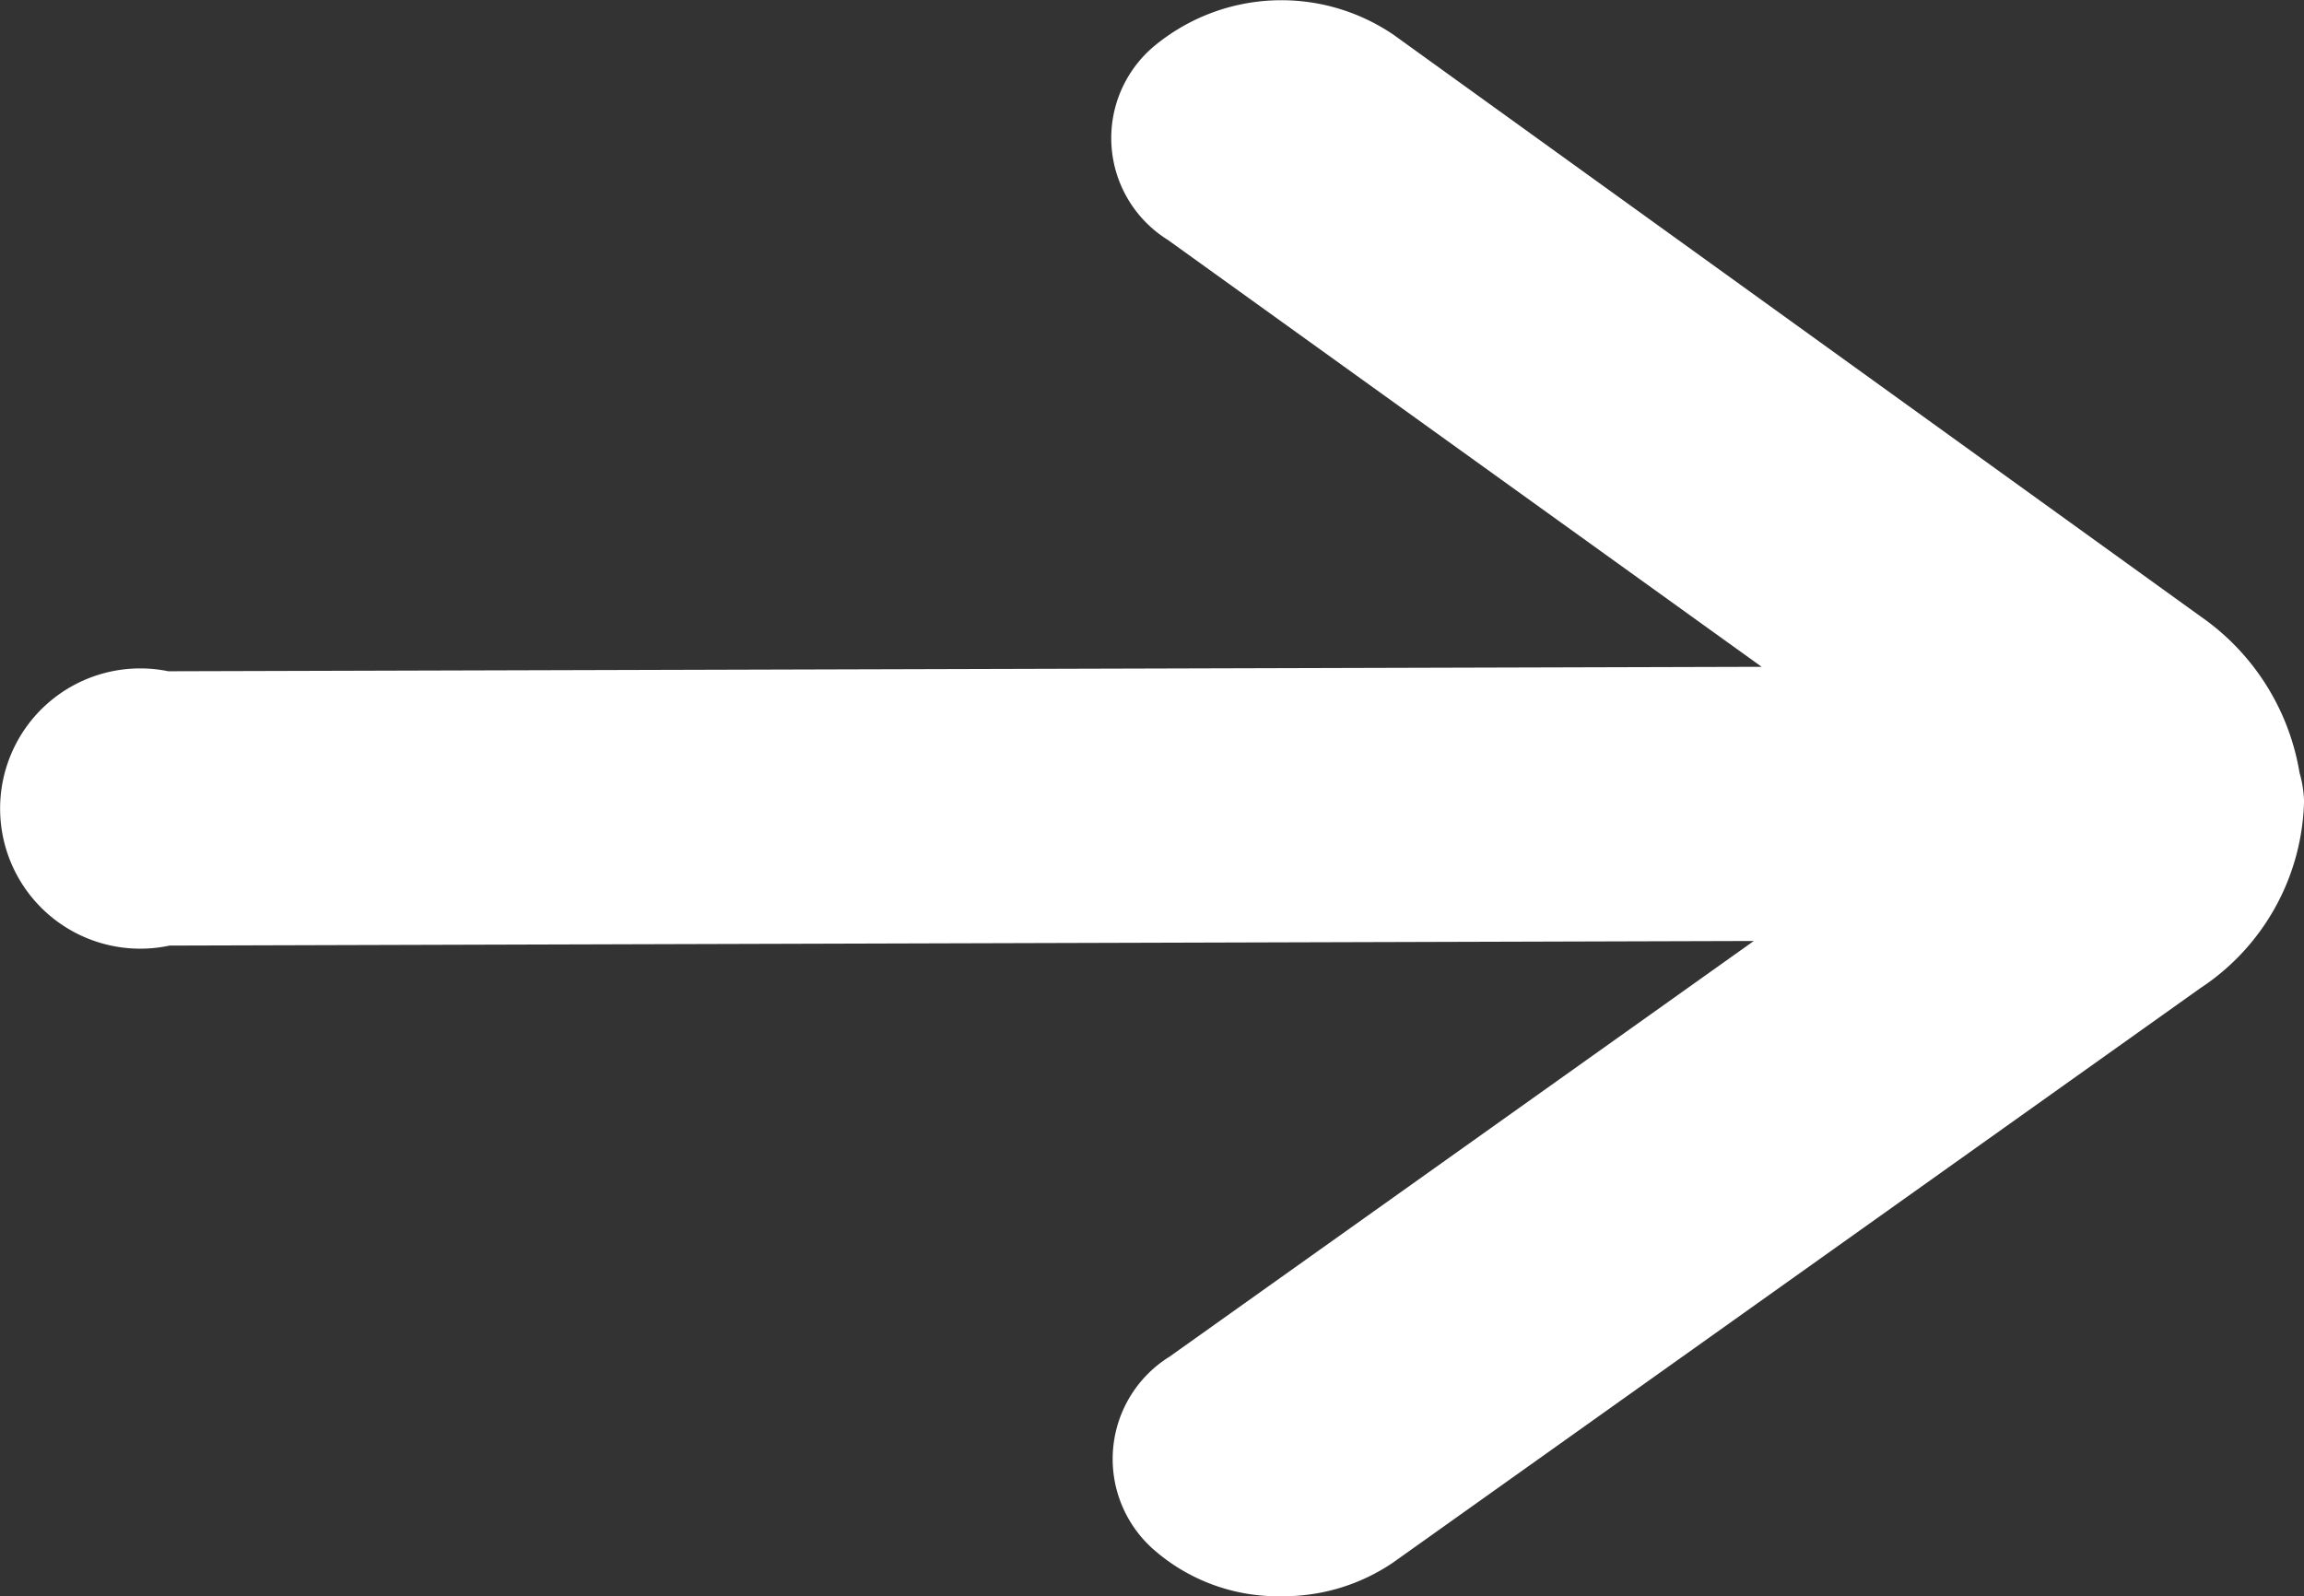 <svg xmlns="http://www.w3.org/2000/svg" width="15.519" height="10.752" viewBox="0 0 15.519 10.752">
  <rect x="0" y="0" width="15.519" height="10.752" fill="#333333" stroke="none"/>
  <g id="Groupe_52" data-name="Groupe 52" transform="translate(-4994.619 -7361.858)">
    <path id="Tracé_234" data-name="Tracé 234" d="M5010.138,7367.248v.018a1.552,1.552,0,0,1-.7,1.25l-5.434,3.867a1.313,1.313,0,0,1-.753.228,1.268,1.268,0,0,1-.861-.314.812.812,0,0,1,.107-1.3l3.935-2.8-10.671.031a.944.944,0,1,1-.008-1.848l10.732-.03-4-2.876a.808.808,0,0,1-.091-1.306,1.342,1.342,0,0,1,1.614-.074l5.434,3.917a1.6,1.6,0,0,1,.666,1.053A.753.753,0,0,1,5010.138,7367.248Z" fill="#fff"/>
  </g>
</svg>